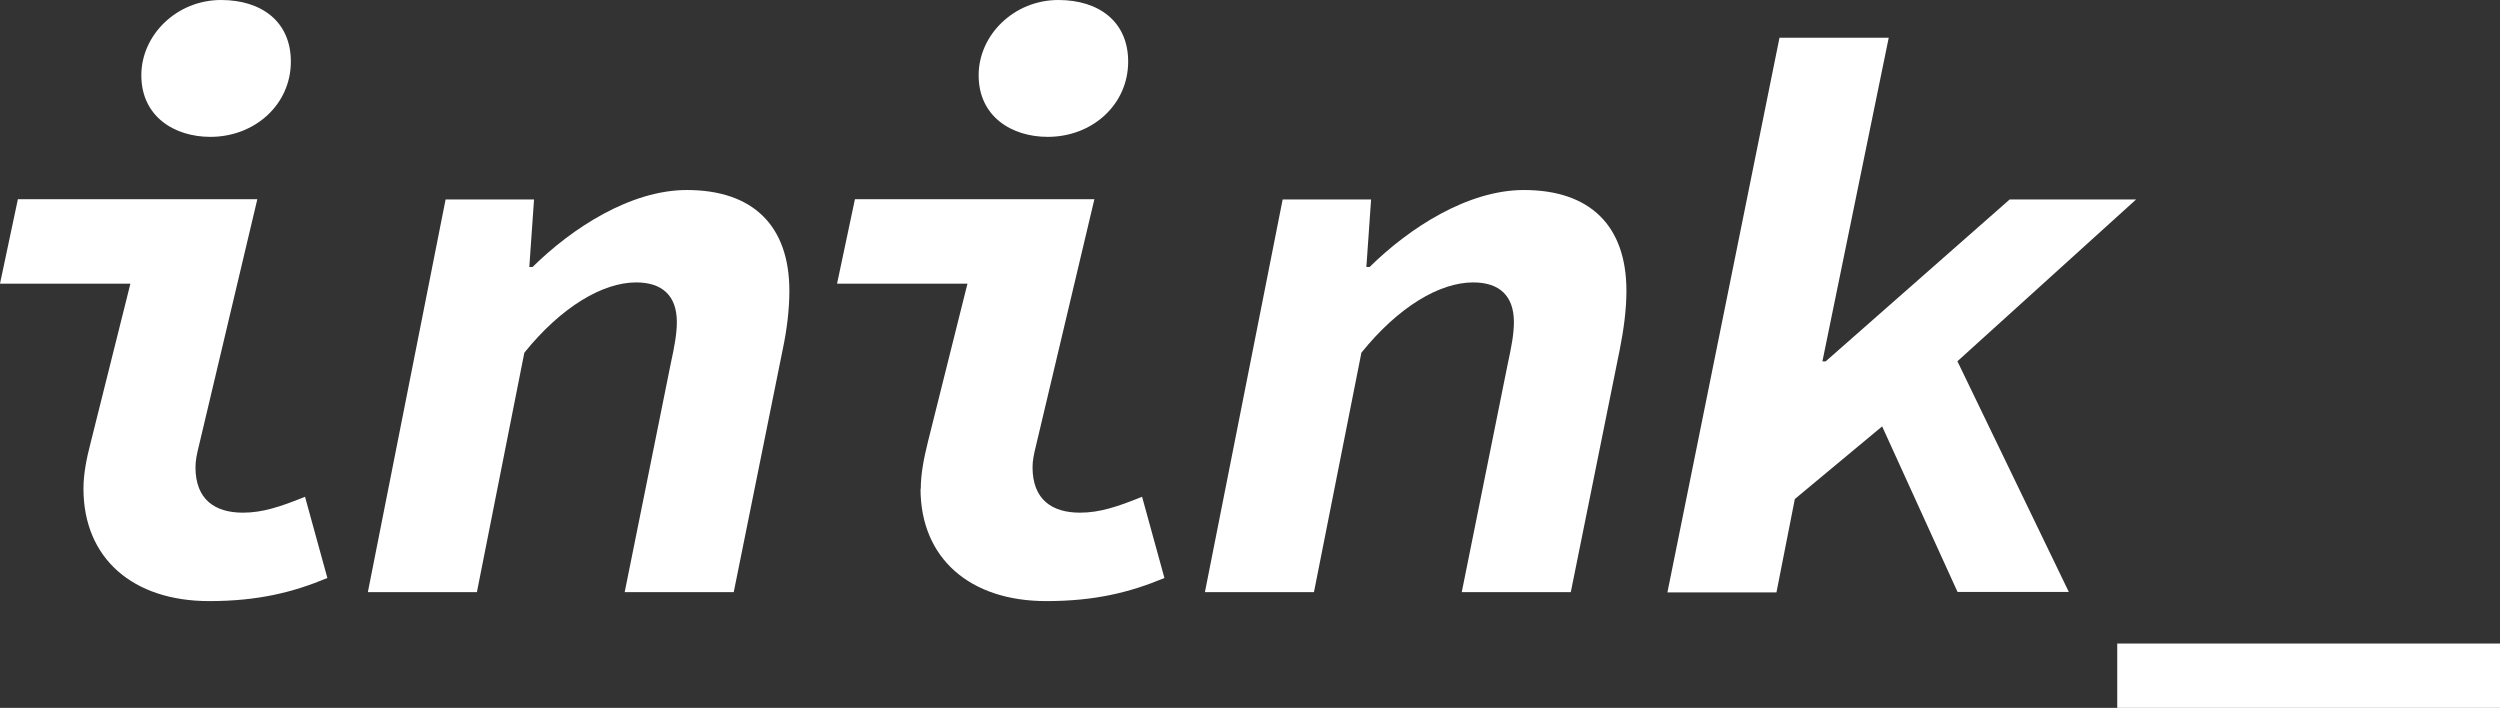 <?xml version="1.0" encoding="UTF-8"?> <svg xmlns="http://www.w3.org/2000/svg" id="Layer_2" viewBox="0 0 100.65 28.5"><rect x="0" y="0" width="100.65" height="28.5" fill="#333333" stroke="none"/><defs><style>.cls-1{fill:#fff;}</style></defs><g id="Layer_1-2"><path class="cls-1" d="M5.69,3.03c0-1.62,1.42-3.03,3.21-3.03,1.63,0,2.81.87,2.81,2.48,0,1.73-1.45,3.03-3.24,3.03-1.44,0-2.78-.81-2.78-2.48M3.36,19.69c0-.61.12-1.22.3-1.91l1.59-6.36H0l.72-3.4h9.64l-2.36,9.96c-.07.28-.13.56-.13.83,0,1.3.78,1.83,1.91,1.83.78,0,1.49-.23,2.5-.64l.9,3.27c-1.39.58-2.8.93-4.76.93-3.06,0-5.06-1.71-5.06-4.53h0Z"></path><path class="cls-1" d="M17.94,8.03h3.56l-.19,2.72h.13c1.59-1.57,3.95-3.1,6.21-3.1,2.67,0,4.13,1.44,4.13,4.06,0,.75-.1,1.57-.27,2.37l-1.97,9.76h-4.39l1.86-9.23c.14-.64.24-1.17.24-1.64,0-1.07-.59-1.6-1.64-1.6-1.34,0-3.01.98-4.5,2.83l-1.91,9.64h-4.39l3.13-15.81h0Z"></path><path class="cls-1" d="M39.4,3.03c0-1.62,1.42-3.03,3.21-3.03,1.63,0,2.81.87,2.81,2.48,0,1.73-1.44,3.03-3.24,3.03-1.44,0-2.78-.81-2.78-2.48M37.07,19.69c0-.61.12-1.22.29-1.91l1.59-6.36h-5.25l.72-3.4h9.64l-2.36,9.96c-.07.28-.13.56-.13.83,0,1.3.78,1.83,1.91,1.83.78,0,1.49-.23,2.5-.64l.9,3.27c-1.39.58-2.8.93-4.76.93-3.06,0-5.06-1.71-5.06-4.53h0Z"></path><path class="cls-1" d="M51.64,8.03h3.56l-.19,2.72h.13c1.59-1.57,3.95-3.1,6.21-3.1,2.67,0,4.13,1.44,4.13,4.06,0,.75-.11,1.57-.27,2.37l-1.97,9.76h-4.39l1.86-9.23c.14-.64.24-1.17.24-1.64,0-1.07-.59-1.6-1.64-1.6-1.35,0-3.01.98-4.5,2.83l-1.91,9.64h-4.39l3.13-15.81h0Z"></path><path class="cls-1" d="M78.33,13.56l4.96,10.27h-4.48l-3.32-7.29,2.84-2.98ZM71.64,1.52h4.4l-2.67,13.03h.13l7.41-6.52h5.09l-8.57,7.76-5.17,4.3-.74,3.76h-4.39l4.51-22.32h0Z"></path><rect class="cls-1" x="85.24" y="25.91" width="15.41" height="2.59"></rect></g></svg> 